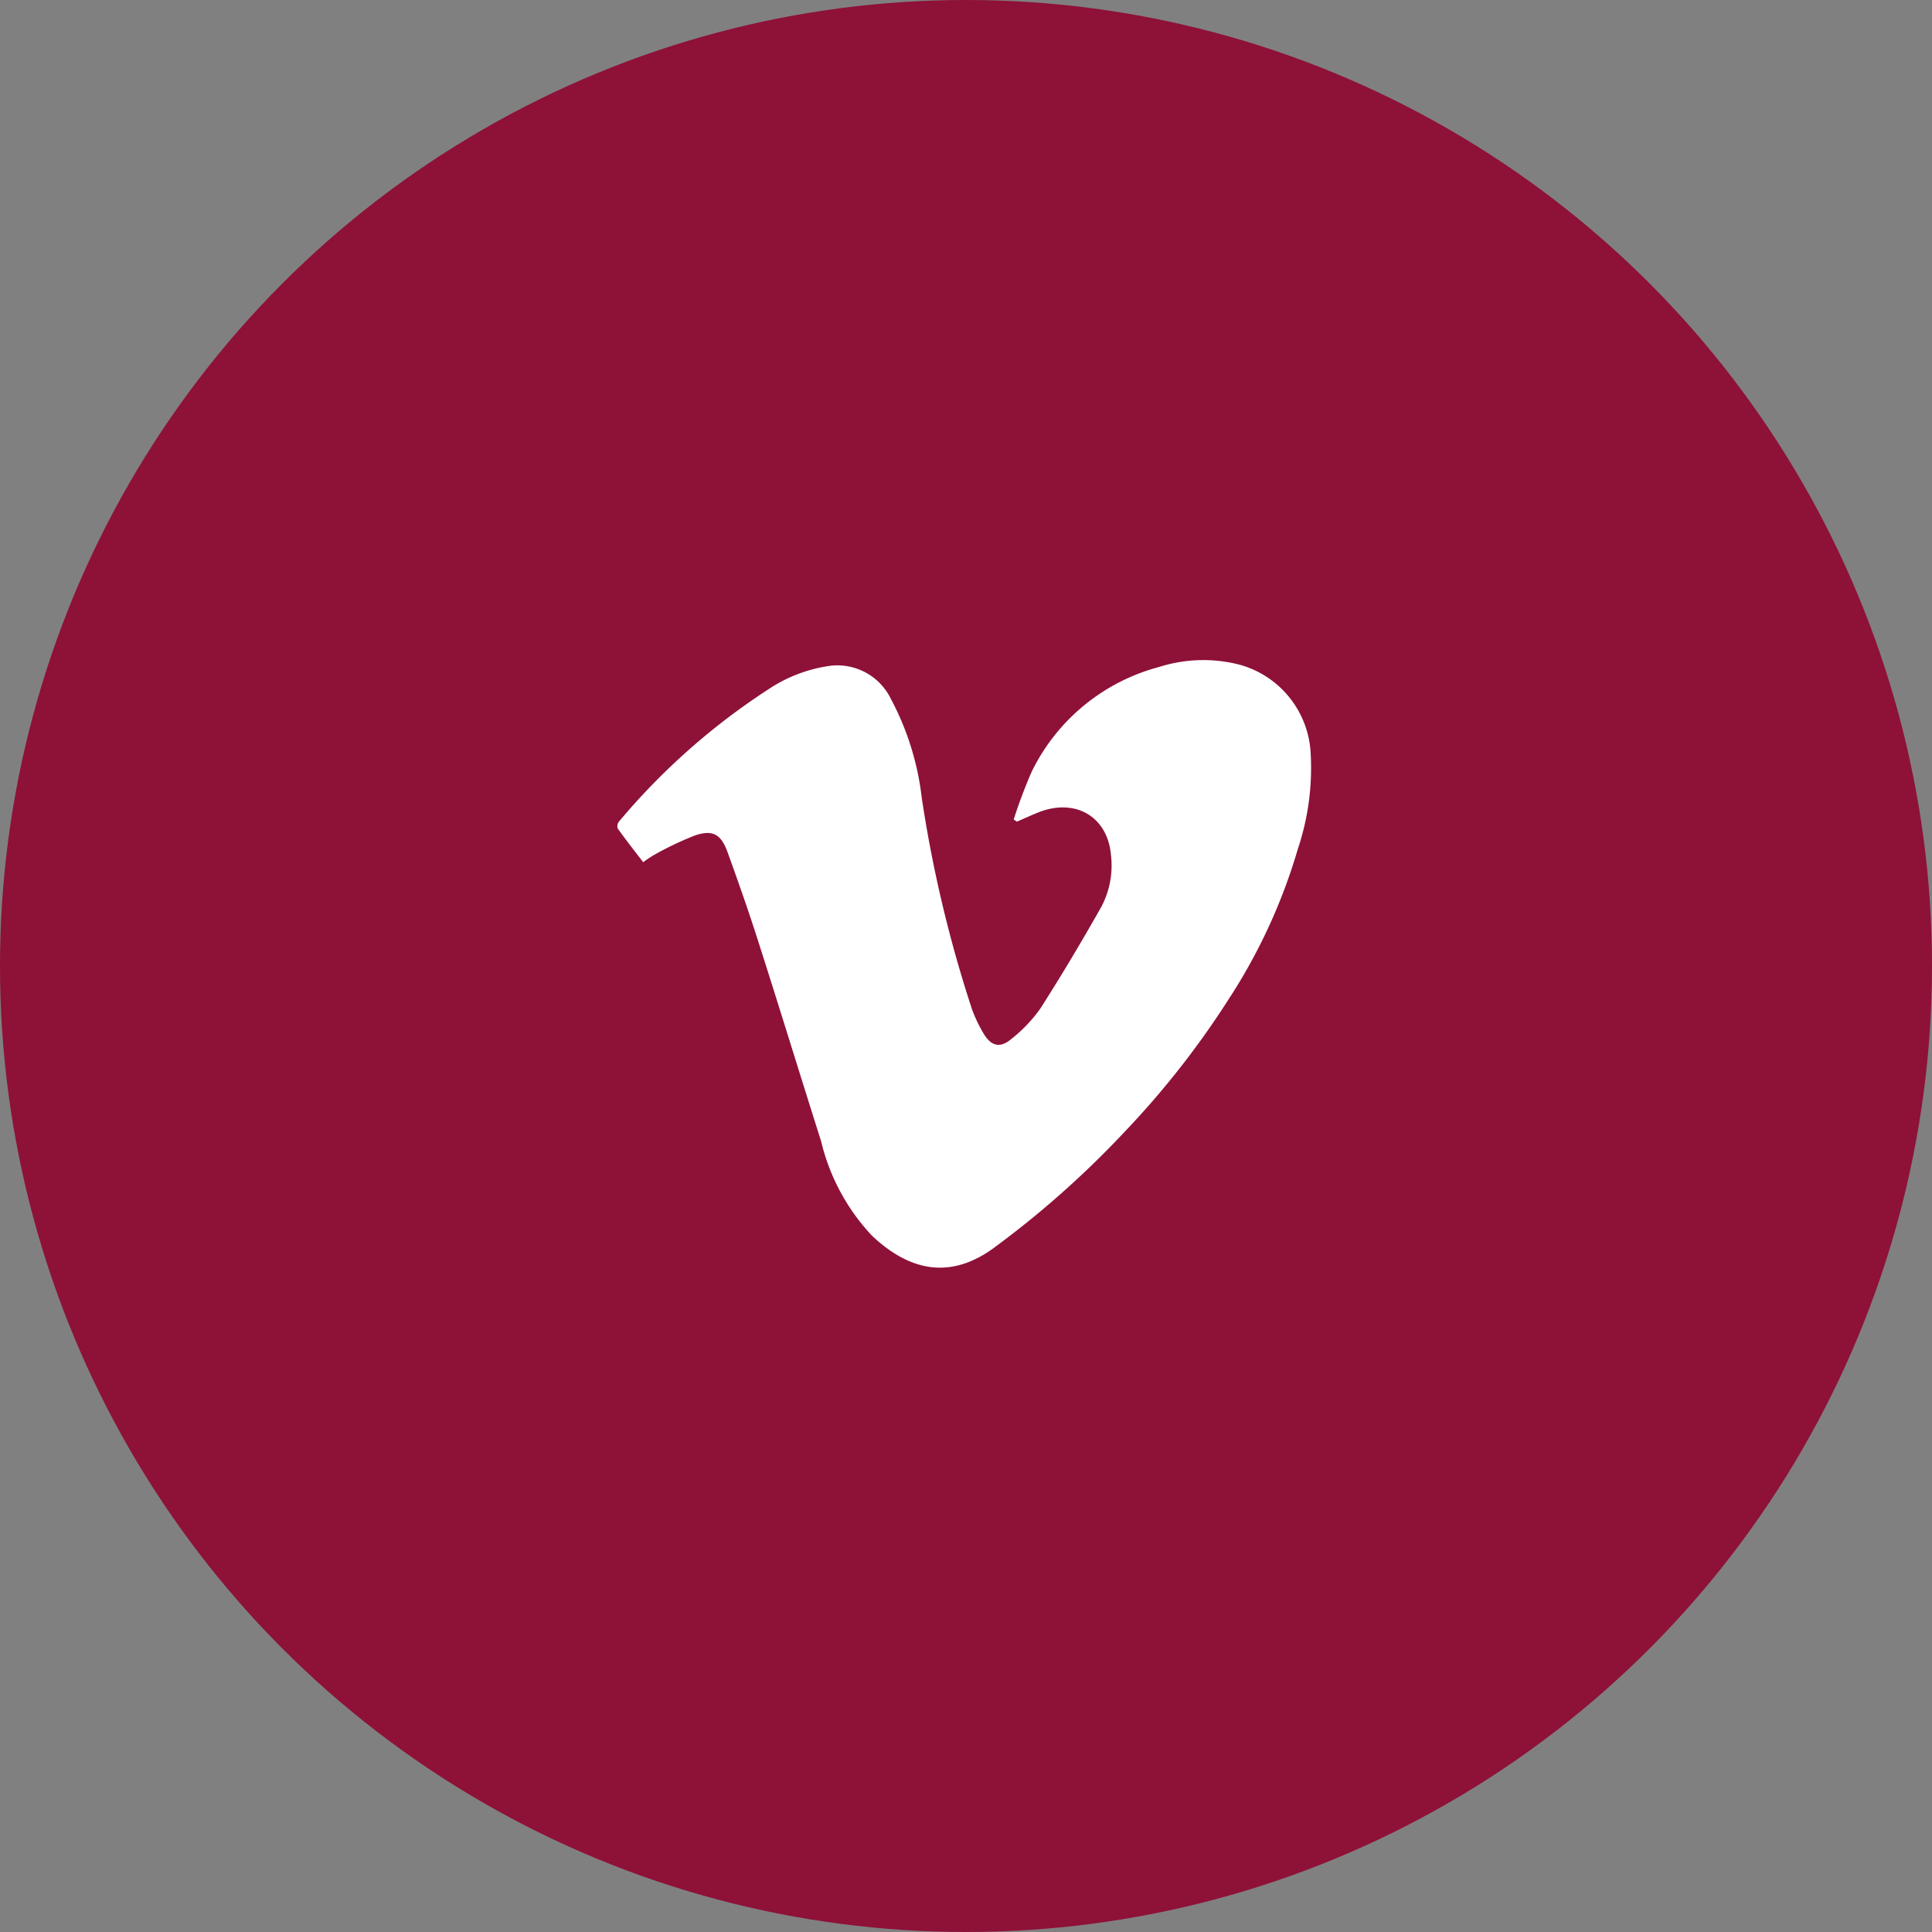 <svg xmlns="http://www.w3.org/2000/svg" width="106" height="106" viewBox="0 0 106 106">
  <rect x="0" y="0" width="106" height="106" fill="#808080" stroke="none"/>
  <g id="Grupo_78355" data-name="Grupo 78355" transform="translate(-838 -3134)">
    <circle id="Elipse_2488" data-name="Elipse 2488" cx="53" cy="53" r="53" transform="translate(838 3134)" fill="#8e1138"/>
    <path id="Trazado_287936" data-name="Trazado 287936" d="M687.479,4543.66c.061.042.118.078.178.118.373-.162.747-.332,1.124-.487,2.042-.842,3.85.186,4.036,2.32a4.854,4.854,0,0,1-.528,2.839c-1.069,1.891-2.18,3.758-3.346,5.58a7.968,7.968,0,0,1-1.581,1.662c-.619.528-1.105.417-1.528-.277a8.02,8.02,0,0,1-.64-1.338,70.691,70.691,0,0,1-2.761-11.624,15.211,15.211,0,0,0-1.69-5.407,3.266,3.266,0,0,0-3.291-1.824,8.061,8.061,0,0,0-3.39,1.269,36.922,36.922,0,0,0-8.236,7.279.422.422,0,0,0-.073.381c.449.629.919,1.229,1.4,1.852a6.029,6.029,0,0,1,.6-.4,17.362,17.362,0,0,1,2.253-1.072c.97-.325,1.423-.054,1.775.924.589,1.623,1.16,3.252,1.686,4.9,1.168,3.646,2.291,7.315,3.449,10.966a11.424,11.424,0,0,0,2.793,5.178c2.067,1.949,4.287,2.4,6.653.686a52.259,52.259,0,0,0,7.206-6.392,47.829,47.829,0,0,0,5.694-7.254,31.036,31.036,0,0,0,3.811-8.271,13.992,13.992,0,0,0,.692-5.366,5.317,5.317,0,0,0-3.887-4.734,7.978,7.978,0,0,0-4.414.122,10.877,10.877,0,0,0-7,5.754,27.883,27.883,0,0,0-.984,2.614" transform="translate(206.137 -1364.698)" fill="#fff"/>
  </g>
</svg>
